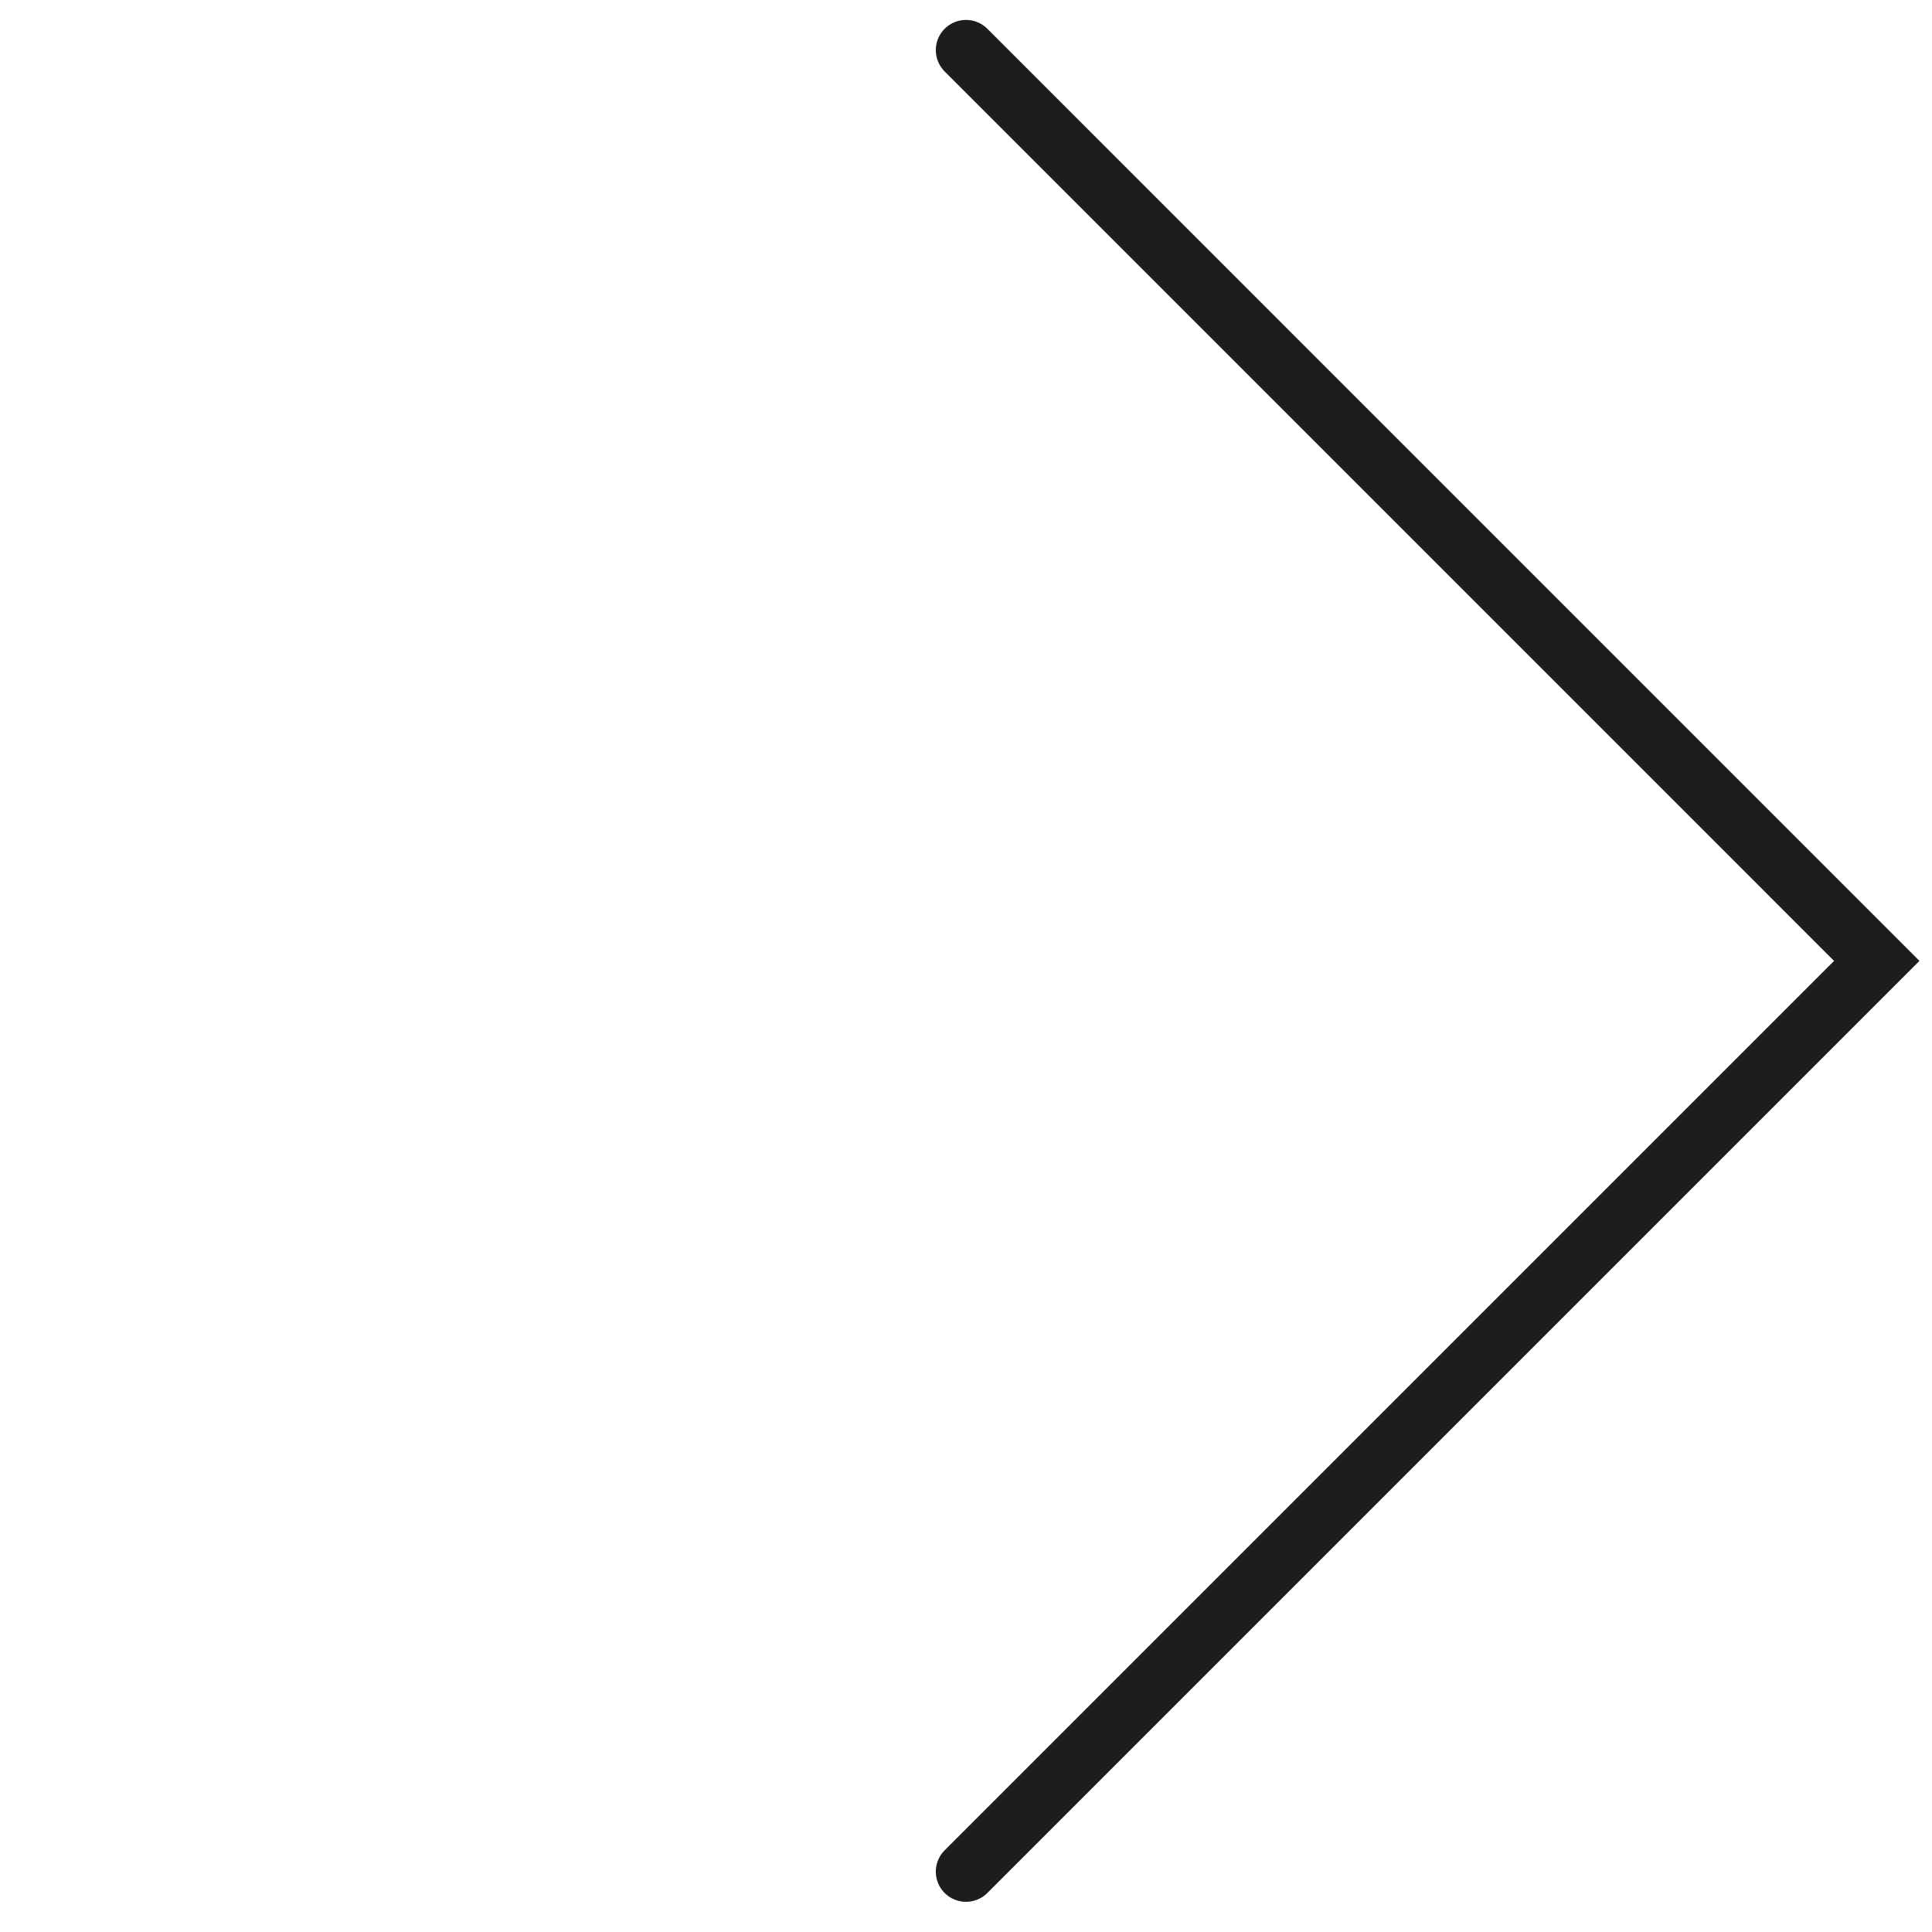 <?xml version="1.0" encoding="UTF-8"?> <svg xmlns="http://www.w3.org/2000/svg" width="48" height="48" viewBox="0 0 48 48" fill="none"> <path d="M24 46.5L46.627 23.873L24 1.245" stroke="#1D1D1D" stroke-width="1.5" stroke-linecap="round"></path> </svg> 